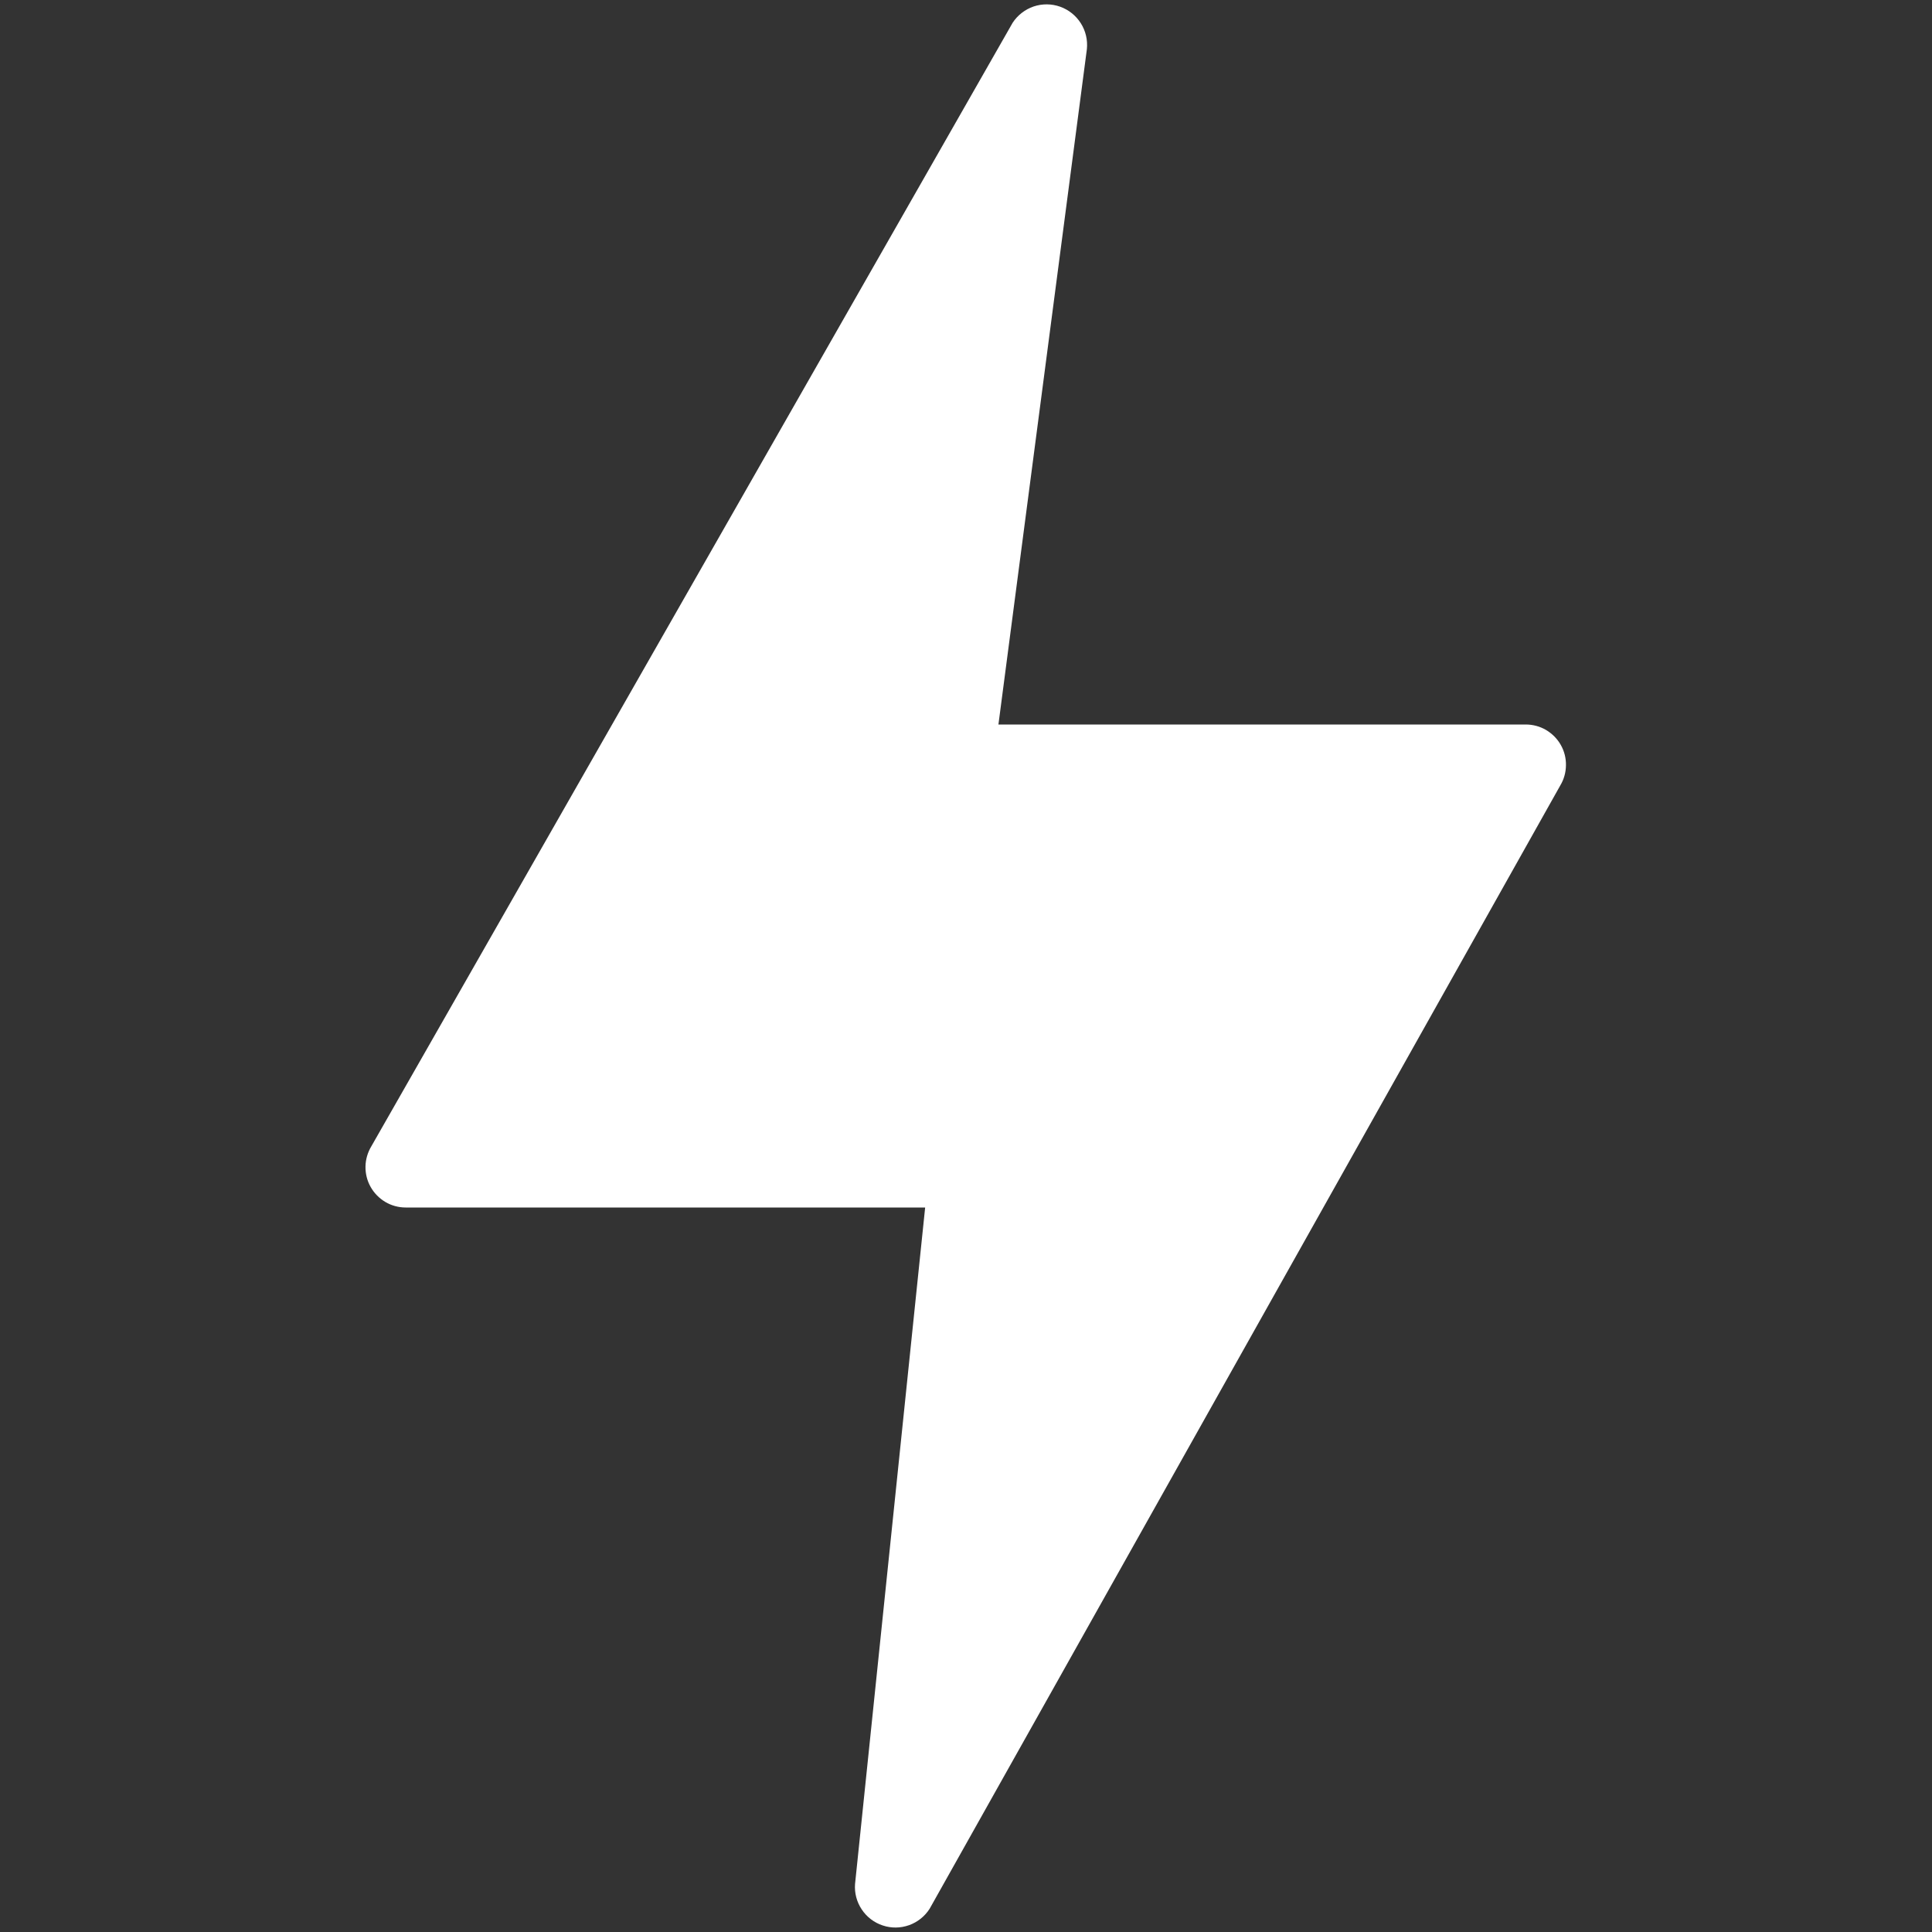 <svg width="28" height="28" viewBox="0 0 28 28" fill="none" xmlns="http://www.w3.org/2000/svg">
<rect x="0" y="0" width="28" height="28" fill="#333333" stroke="none"/>
<path d="M22.62 10.796C22.569 10.706 22.495 10.632 22.406 10.579C22.317 10.527 22.215 10.5 22.112 10.5H14.47L15.752 0.711C15.765 0.58 15.735 0.449 15.664 0.337C15.594 0.226 15.488 0.141 15.364 0.097C15.24 0.053 15.105 0.052 14.98 0.094C14.855 0.137 14.748 0.22 14.676 0.33L5.383 16.611C5.329 16.7 5.299 16.801 5.297 16.905C5.295 17.008 5.32 17.111 5.371 17.201C5.422 17.292 5.496 17.367 5.585 17.42C5.675 17.473 5.776 17.5 5.88 17.5H13.408L12.392 27.304C12.382 27.434 12.416 27.564 12.489 27.673C12.561 27.782 12.668 27.864 12.793 27.905C12.917 27.947 13.051 27.945 13.175 27.901C13.298 27.857 13.403 27.773 13.473 27.663L22.613 11.383C22.666 11.295 22.694 11.194 22.695 11.091C22.697 10.987 22.671 10.886 22.62 10.796Z" fill="white"/>
</svg>
